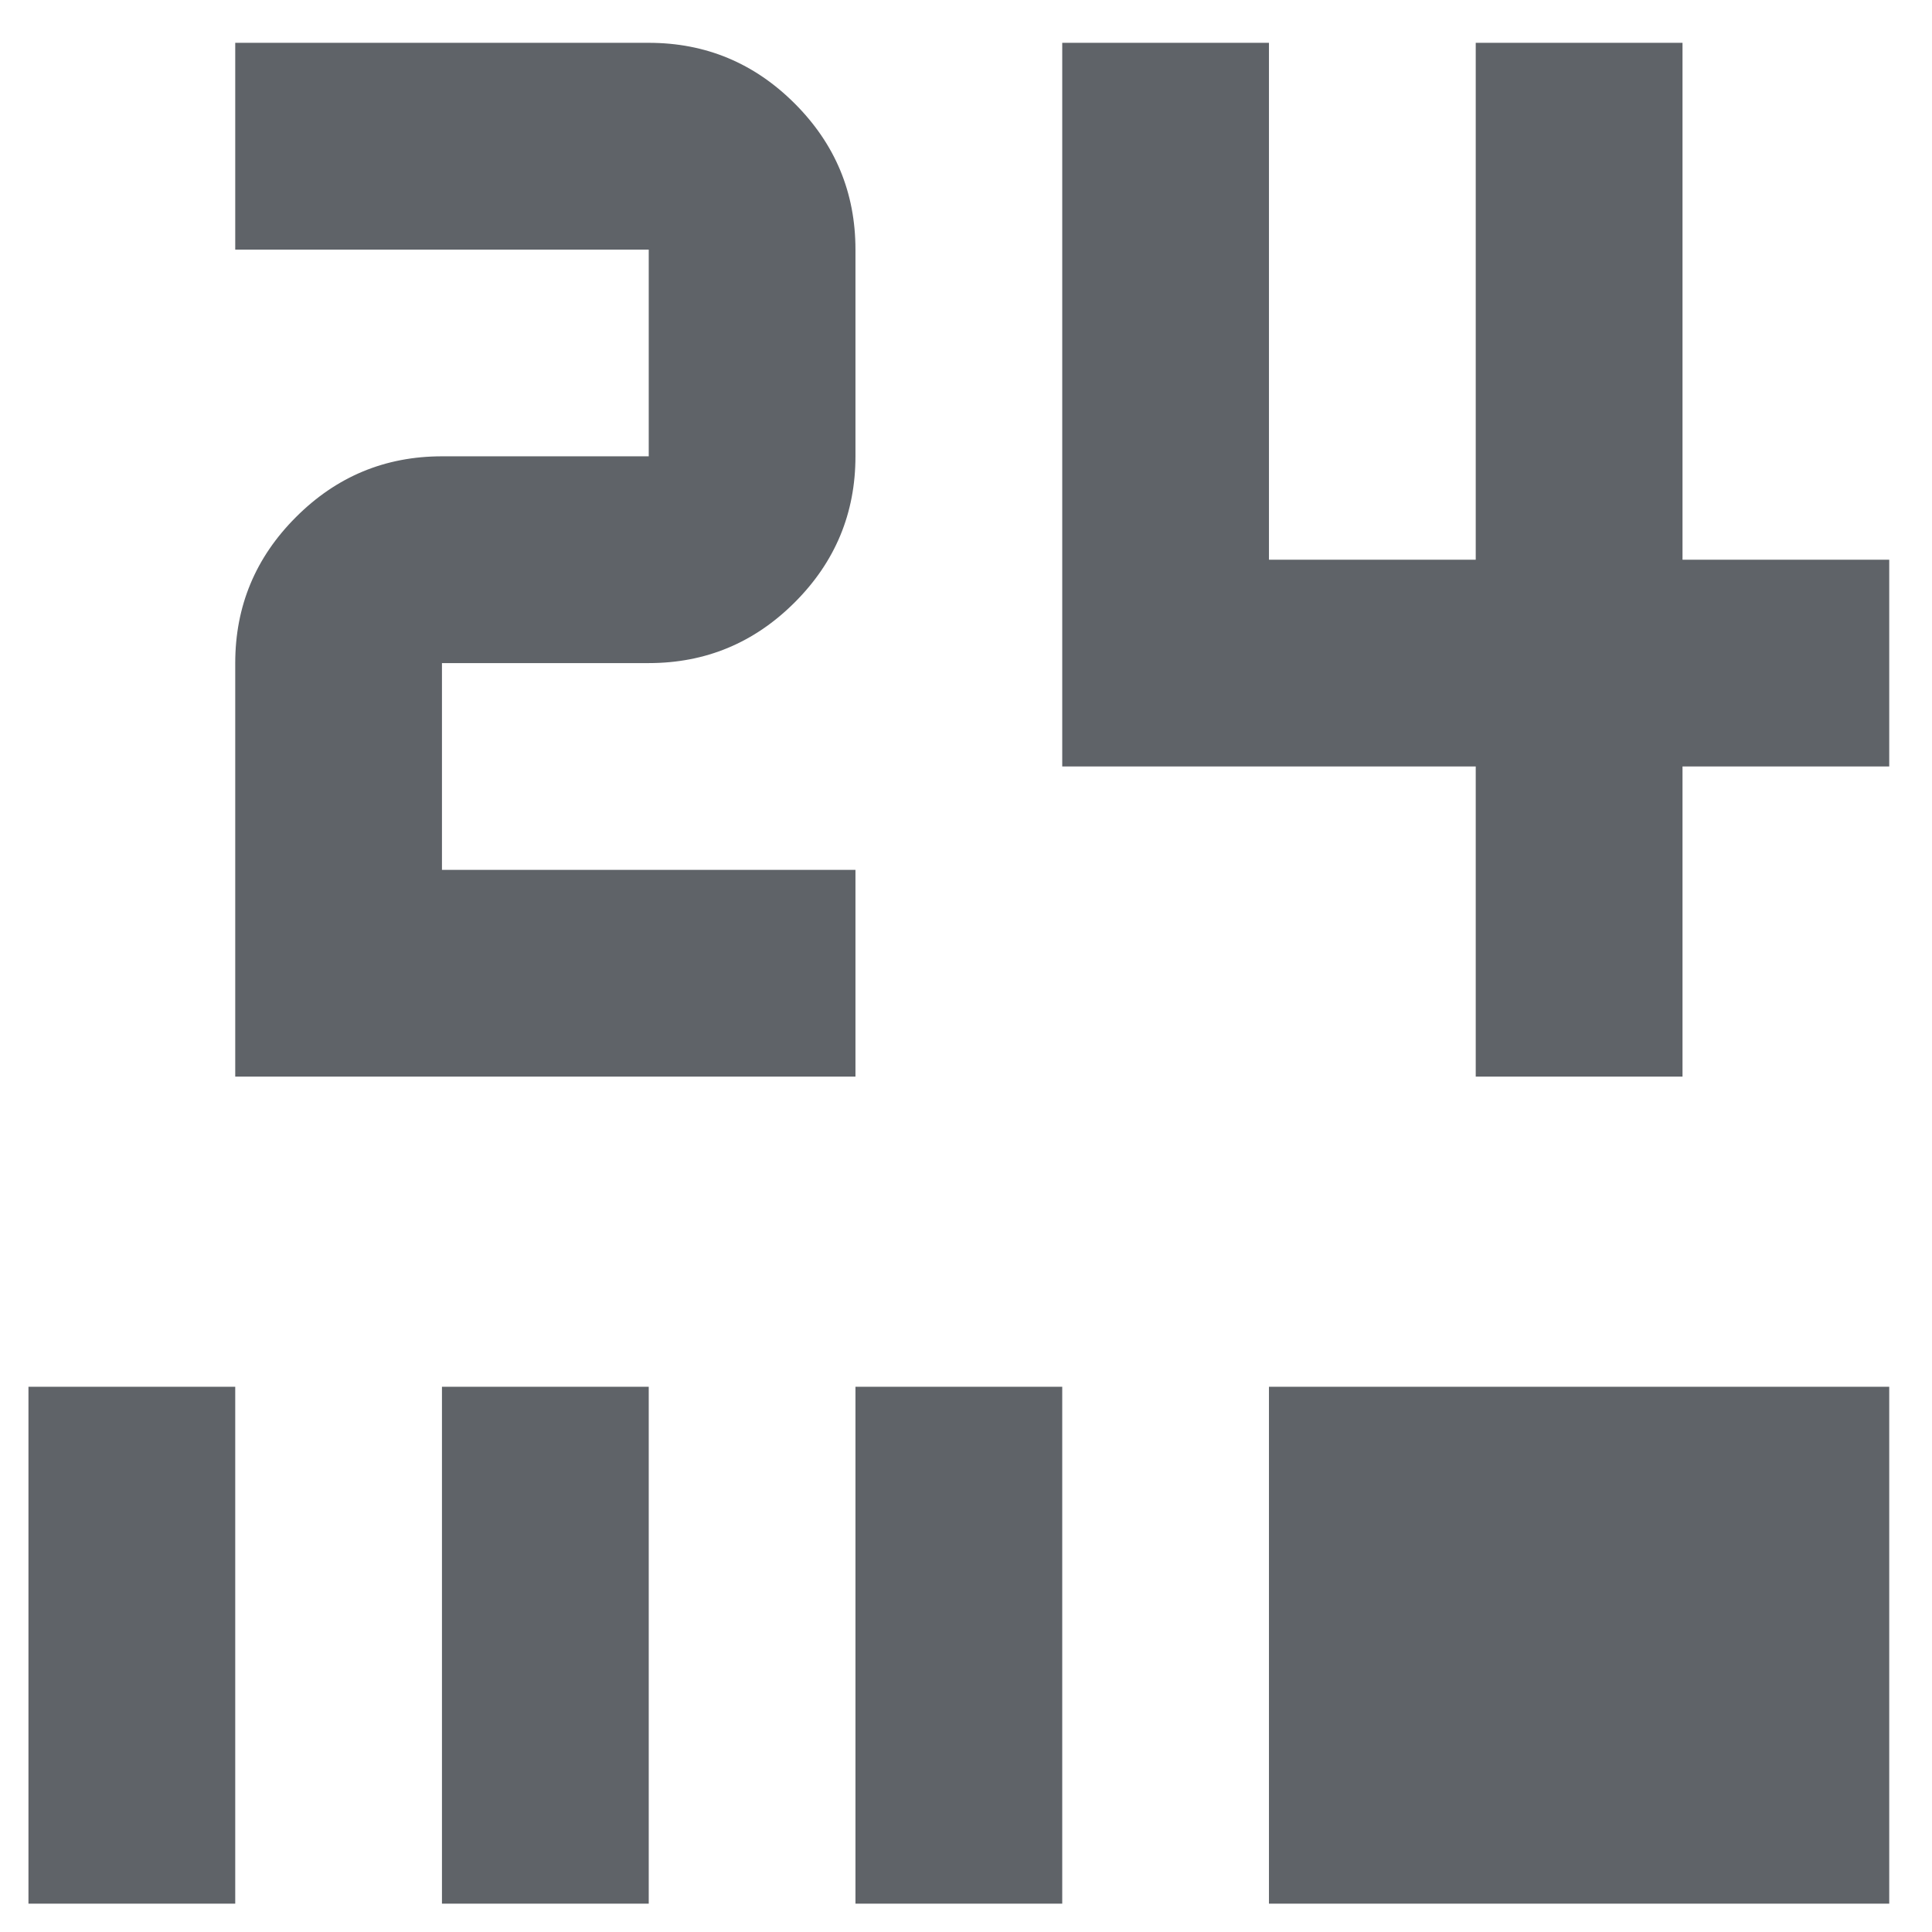 <svg width="37" height="37" viewBox="0 0 37 37" fill="none" xmlns="http://www.w3.org/2000/svg">
<path d="M0.545 36.457V26.558H4.505V36.457H0.545ZM8.464 36.457V26.558H12.424V36.457H8.464ZM16.383 36.457V26.558H20.343V36.457H16.383ZM24.302 36.457V26.558H36.181V36.457H24.302ZM28.262 20.618V14.679H20.343V0.82H24.302V10.719H28.262V0.82H32.222V10.719H36.181V14.679H32.222V20.618H28.262ZM4.505 20.618V12.699C4.505 11.61 4.892 10.678 5.668 9.903C6.443 9.127 7.375 8.739 8.464 8.739H12.424V4.78H4.505V0.82H12.424C13.513 0.82 14.445 1.208 15.22 1.983C15.996 2.759 16.383 3.691 16.383 4.78V8.739C16.383 9.828 15.996 10.761 15.22 11.536C14.445 12.311 13.513 12.699 12.424 12.699H8.464V16.659H16.383V20.618H4.505Z" fill="#5F6368"/>
</svg>
